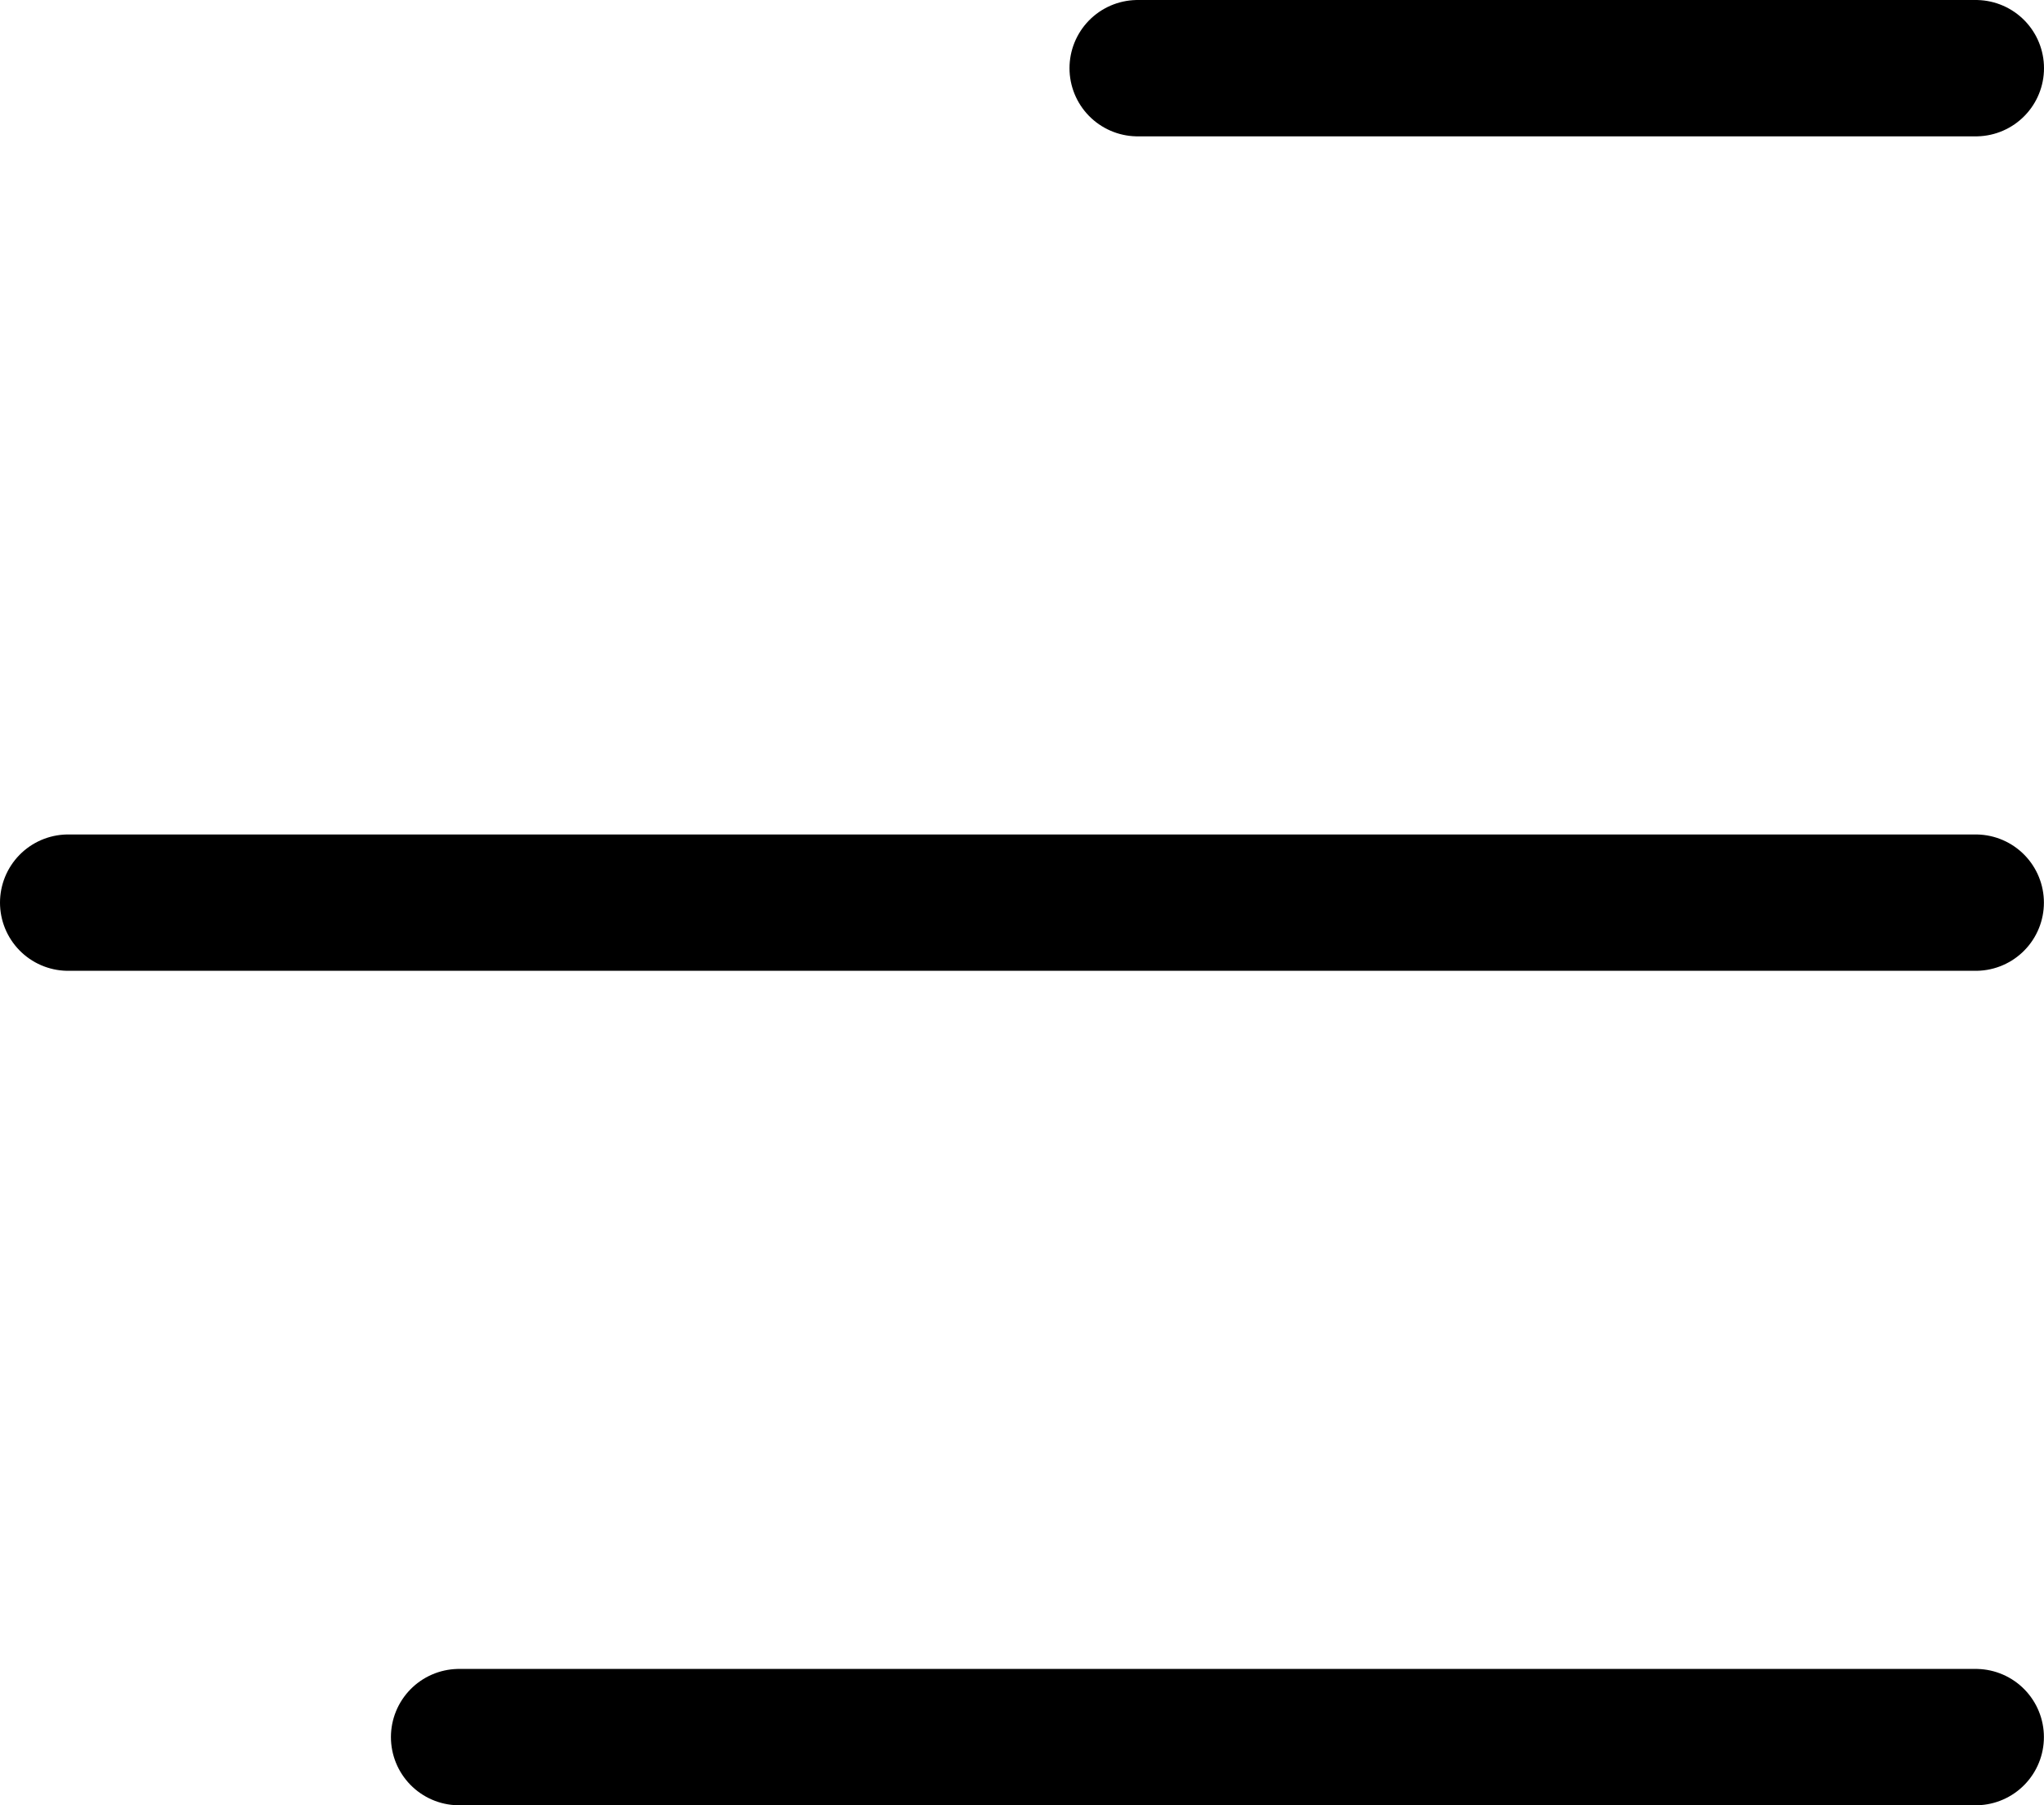 <svg xmlns="http://www.w3.org/2000/svg" width="22.483" height="19.86" viewBox="0 0 22.483 19.86">
    <path fill="none" stroke="#000" stroke-linecap="round" stroke-width="1.5px" d="M1240.3 771.36h16.682m0-9.18H1236m20.983-9.18h-9.219" transform="translate(-1235.25 -752.25)"/>
</svg>
